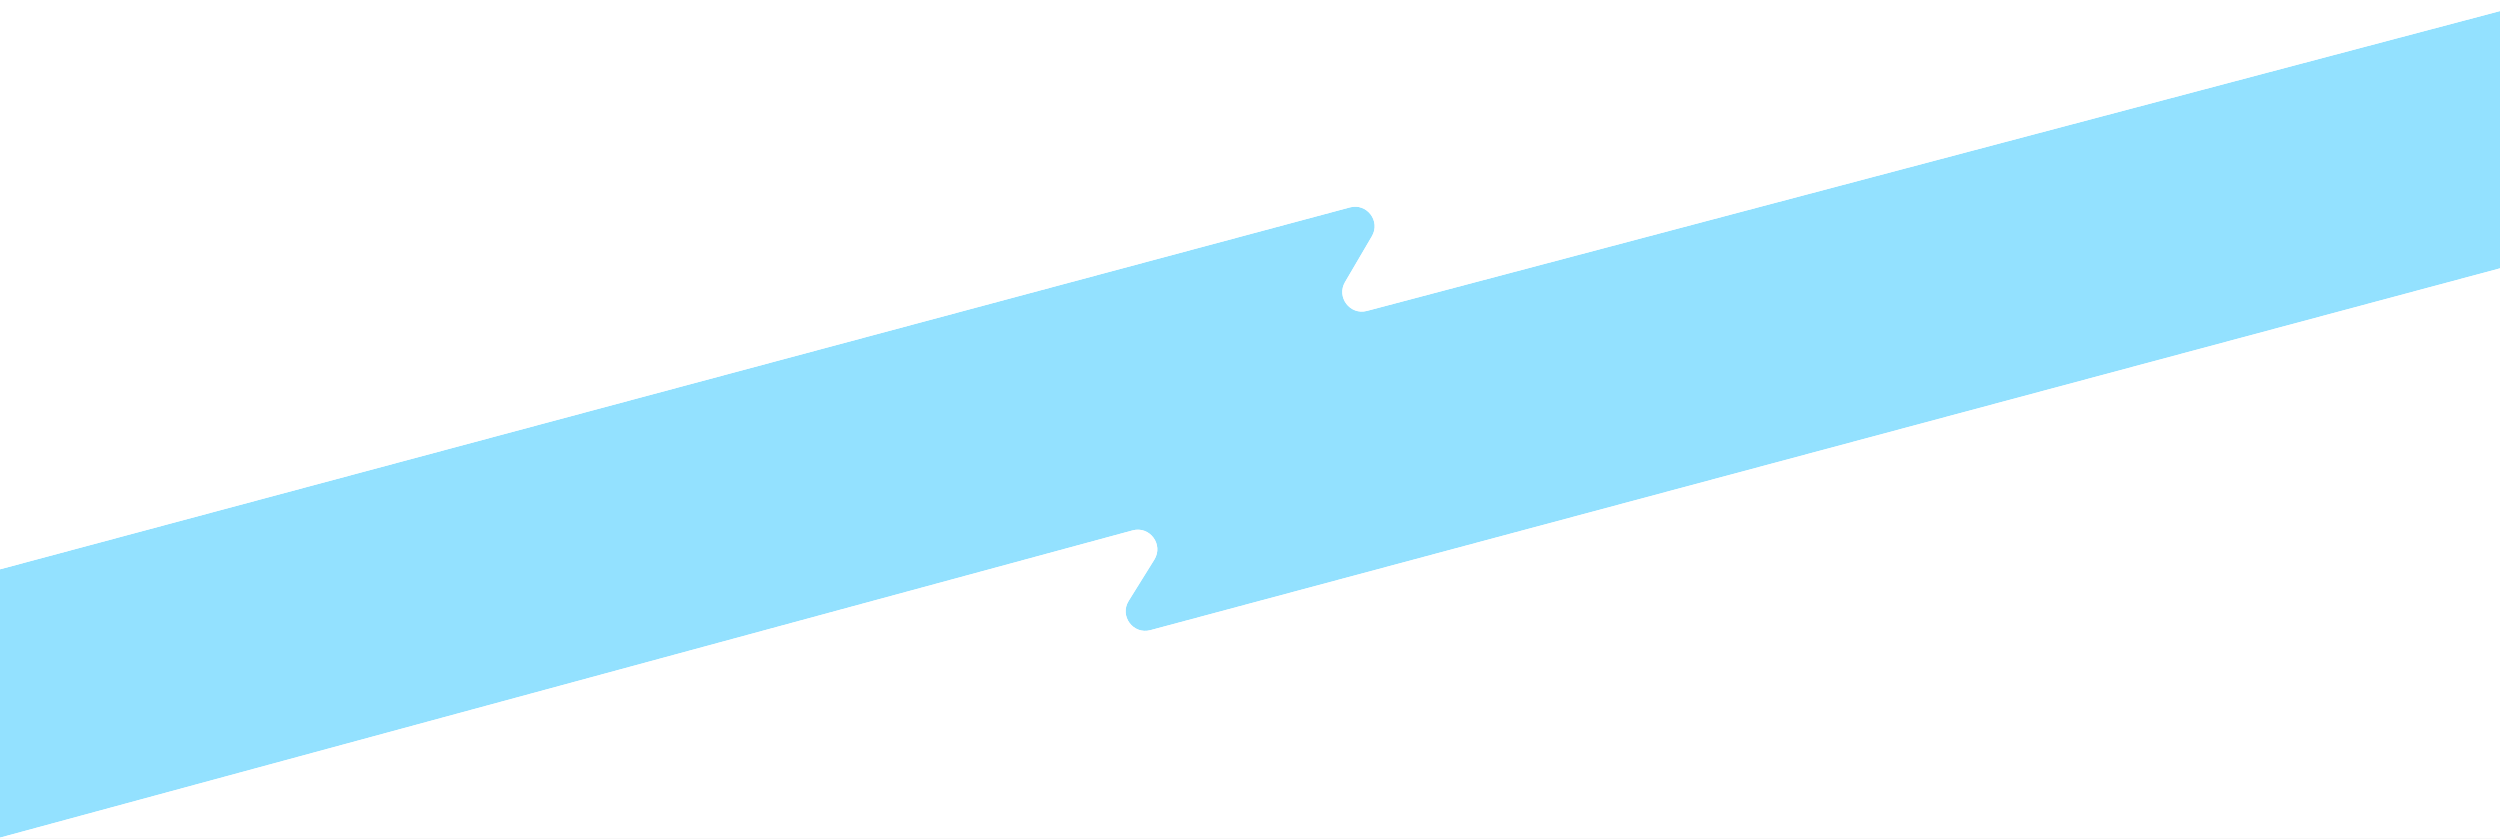 <svg preserveAspectRatio="none" viewBox="0 0 1532 514" fill="none" xmlns="http://www.w3.org/2000/svg">
<rect x="0" y="0" width="1532" height="514" fill="#333333" stroke="none"/>
<g clip-path="url(#clip0_2164_1345)">
<rect width="1532" height="514" fill="white"/>
<path d="M827.247 127.086L0 348.866L9.91807e-05 513.3L694.044 325.031C704.565 322.177 713.133 333.698 707.373 342.953L691.636 368.241C685.885 377.481 694.418 388.99 704.931 386.172L1532 164.44V6.782L837.647 190.53C827.292 193.27 818.808 182.101 824.225 172.86L840.707 144.746C846.133 135.489 837.611 124.308 827.247 127.086Z" fill="#93E1FF"/>
<path d="M827.247 127.087L0 348.867L9.91807e-05 0H1532V6.782L837.647 190.53C827.292 193.27 818.808 182.101 824.225 172.861L840.707 144.746C846.133 135.489 837.611 124.308 827.247 127.087Z" fill="white"/>
<path d="M1532 164.44V514H0L9.91807e-05 513.3L694.044 325.031C704.565 322.177 713.133 333.698 707.373 342.953L691.636 368.241C685.885 377.481 694.418 388.99 704.931 386.172L1532 164.44Z" fill="white"/>
</g>
<defs>
<clipPath id="clip0_2164_1345">
<rect width="1532" height="514" fill="white"/>
</clipPath>
</defs>
</svg>
